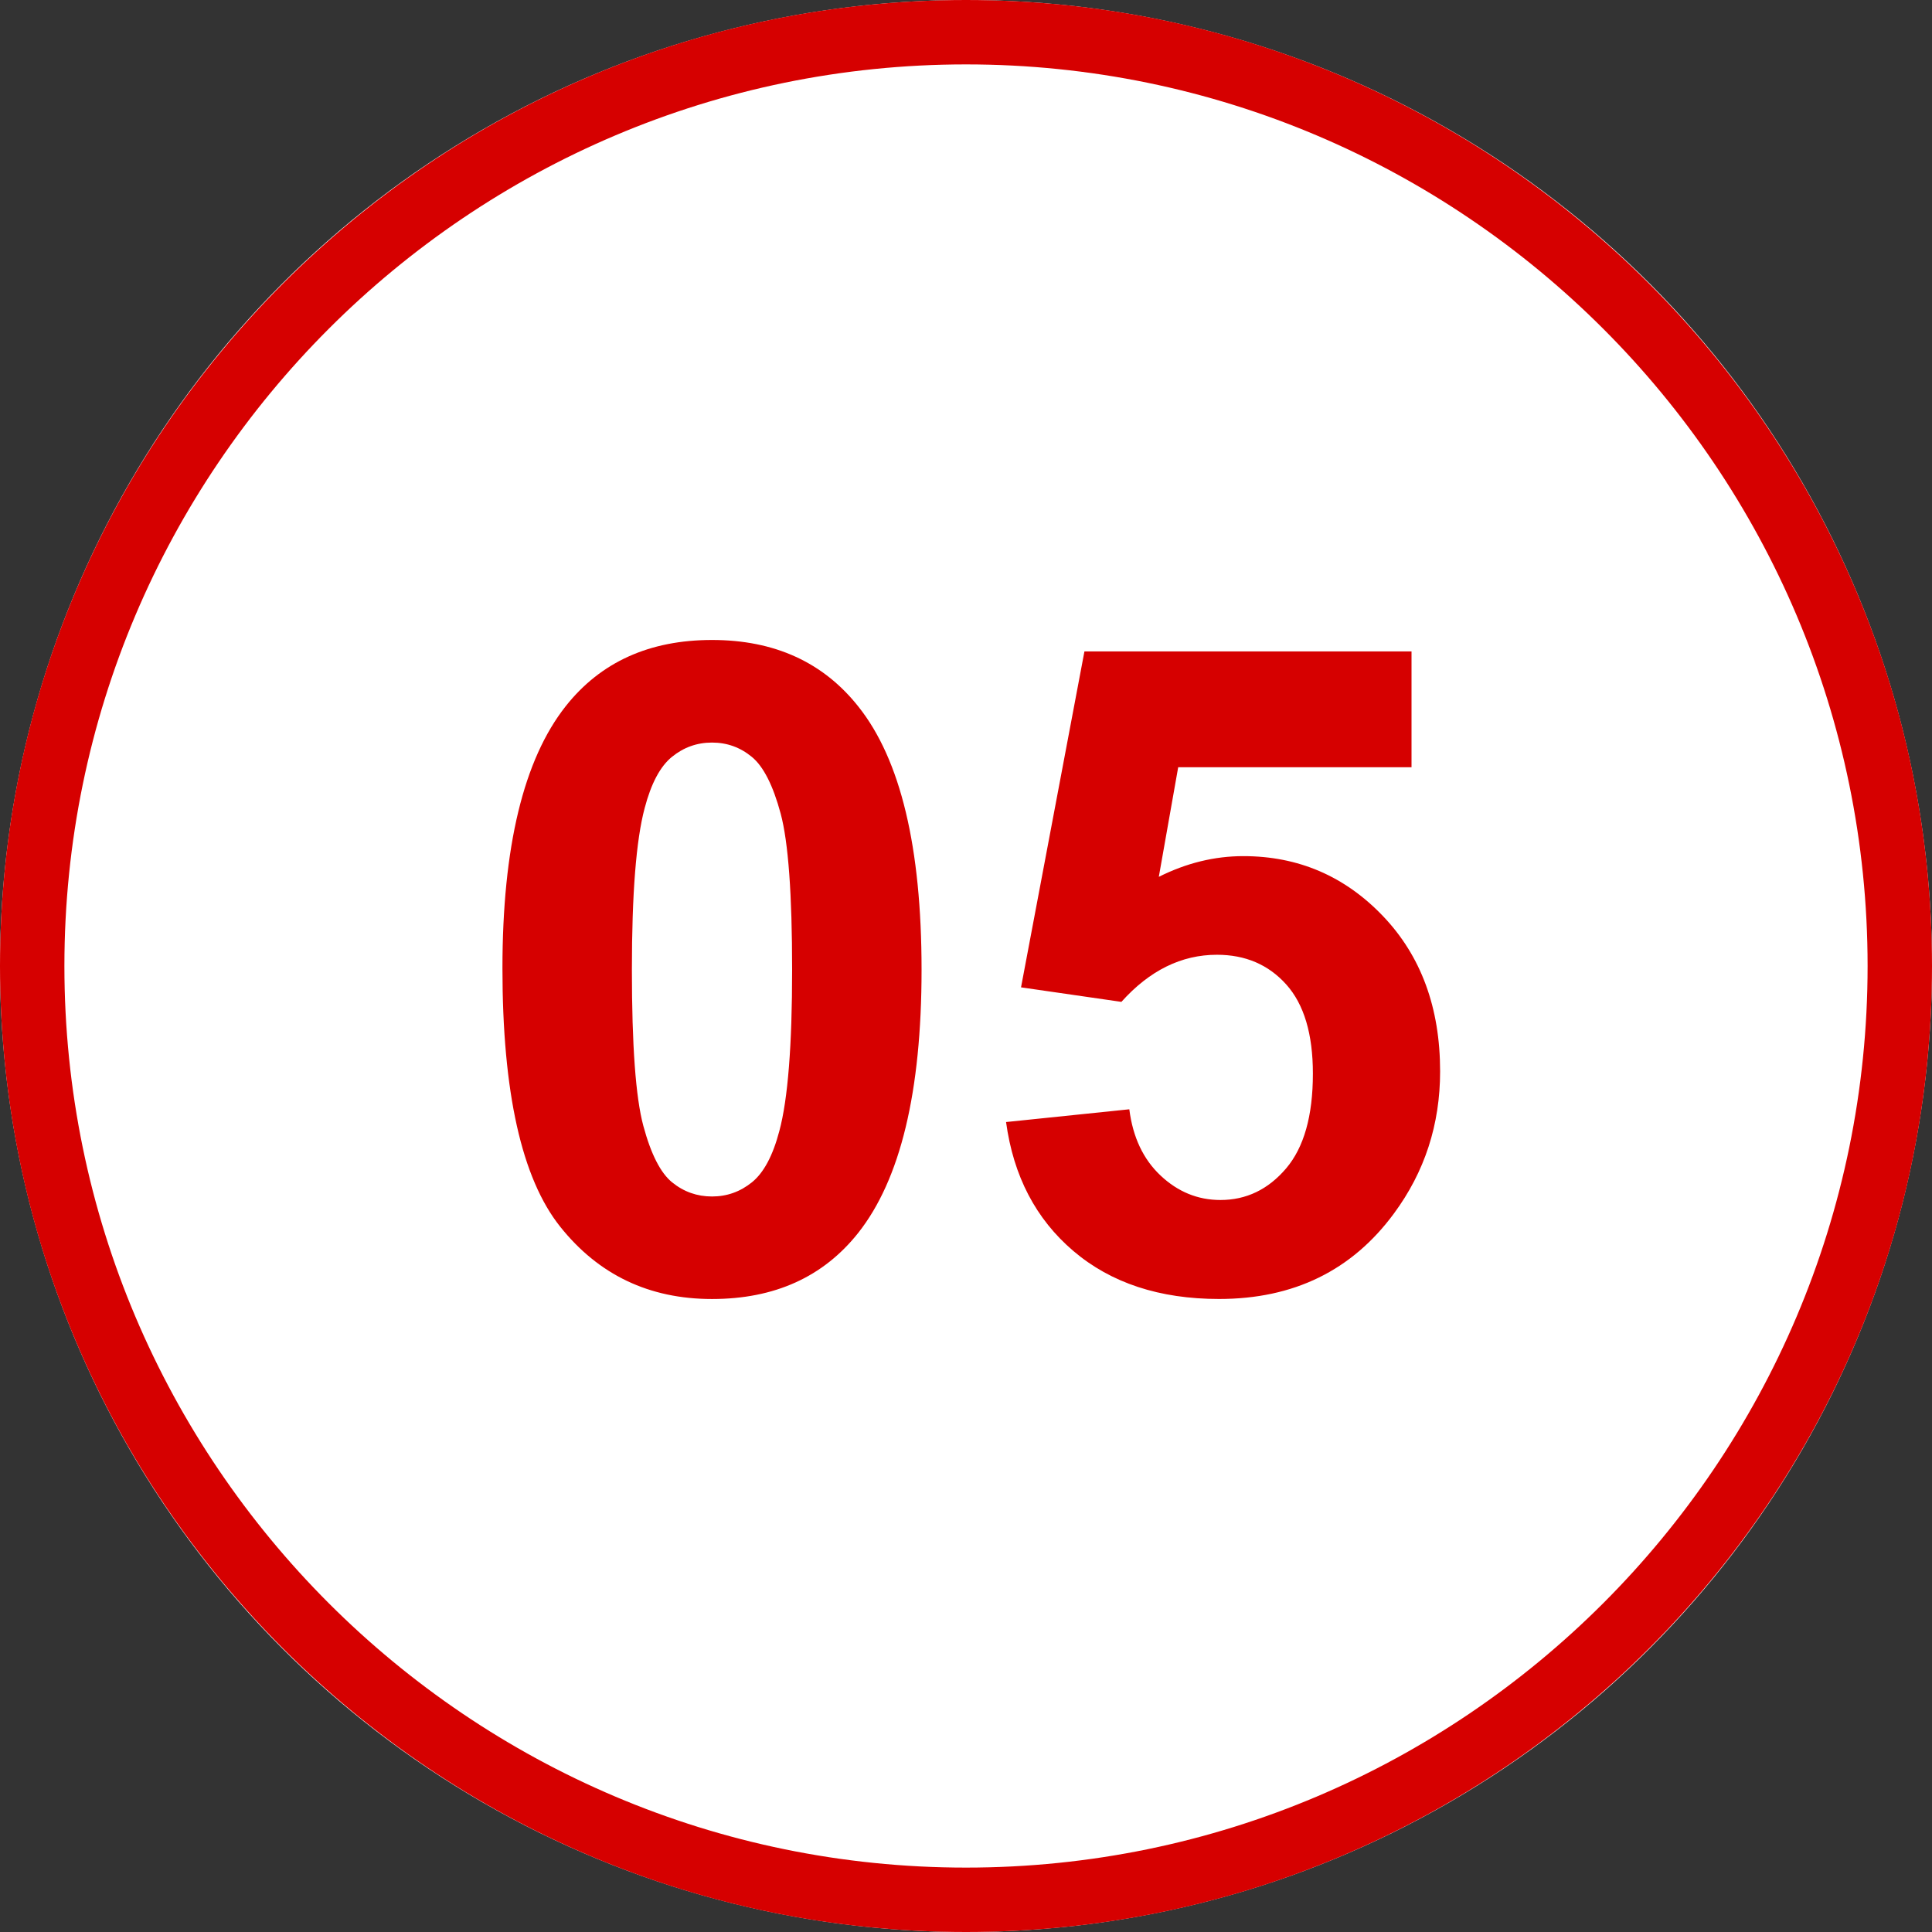 <?xml version="1.0" encoding="utf-8"?>
<!-- Generator: Adobe Illustrator 27.9.0, SVG Export Plug-In . SVG Version: 6.00 Build 0)  -->
<svg version="1.1" id="レイヤー_1" xmlns="http://www.w3.org/2000/svg" xmlns:xlink="http://www.w3.org/1999/xlink" x="0px"
	 y="0px" width="60px" height="60px" viewBox="0 0 60 60" enable-background="new 0 0 60 60" xml:space="preserve">
<rect x="0" y="0" width="60" height="60" fill="#333333" stroke="none"/>
<circle fill="#FFFFFF" cx="30" cy="30" r="30"/>
<path fill="#D60000" d="M30,60C13.458,60,0,46.542,0,30S13.458,0,30,0s30,13.458,30,30S46.542,60,30,60z M30,2
	C14.561,2,2,14.561,2,30s12.561,28,28,28s28-12.561,28-28S45.439,2,30,2z"/>
<path fill="#D60000" d="M22.112,19.875c1.941,0,3.459,0.692,4.553,2.078c1.303,1.641,1.955,4.361,1.955,8.162
	c0,3.792-0.656,6.517-1.969,8.176c-1.085,1.367-2.598,2.051-4.539,2.051c-1.951,0-3.523-0.75-4.717-2.249
	c-1.194-1.499-1.791-4.172-1.791-8.019c0-3.773,0.656-6.489,1.969-8.148C18.657,20.559,20.17,19.875,22.112,19.875z M22.112,23.061
	c-0.465,0-0.88,0.148-1.244,0.444c-0.365,0.296-0.647,0.827-0.848,1.593c-0.265,0.993-0.396,2.666-0.396,5.018
	s0.118,3.967,0.355,4.847c0.237,0.88,0.535,1.465,0.896,1.757c0.36,0.292,0.772,0.438,1.237,0.438s0.879-0.148,1.244-0.444
	c0.364-0.296,0.647-0.827,0.848-1.593c0.264-0.984,0.396-2.652,0.396-5.004s-0.119-3.967-0.355-4.847
	c-0.237-0.88-0.536-1.468-0.896-1.764C22.989,23.209,22.577,23.061,22.112,23.061z M31.244,34.846l3.828-0.396
	c0.109,0.866,0.433,1.552,0.971,2.058s1.157,0.759,1.859,0.759c0.802,0,1.481-0.326,2.037-0.978s0.834-1.634,0.834-2.946
	c0-1.23-0.275-2.153-0.827-2.769s-1.27-0.923-2.153-0.923c-1.103,0-2.092,0.487-2.967,1.463l-3.117-0.451l1.969-10.432h10.158v3.596
	H36.59l-0.602,3.404c0.856-0.429,1.731-0.643,2.625-0.643c1.704,0,3.149,0.62,4.334,1.859s1.777,2.849,1.777,4.826
	c0,1.649-0.479,3.122-1.436,4.416c-1.304,1.769-3.112,2.652-5.428,2.652c-1.851,0-3.358-0.497-4.525-1.49
	S31.472,36.522,31.244,34.846z"/>
</svg>

